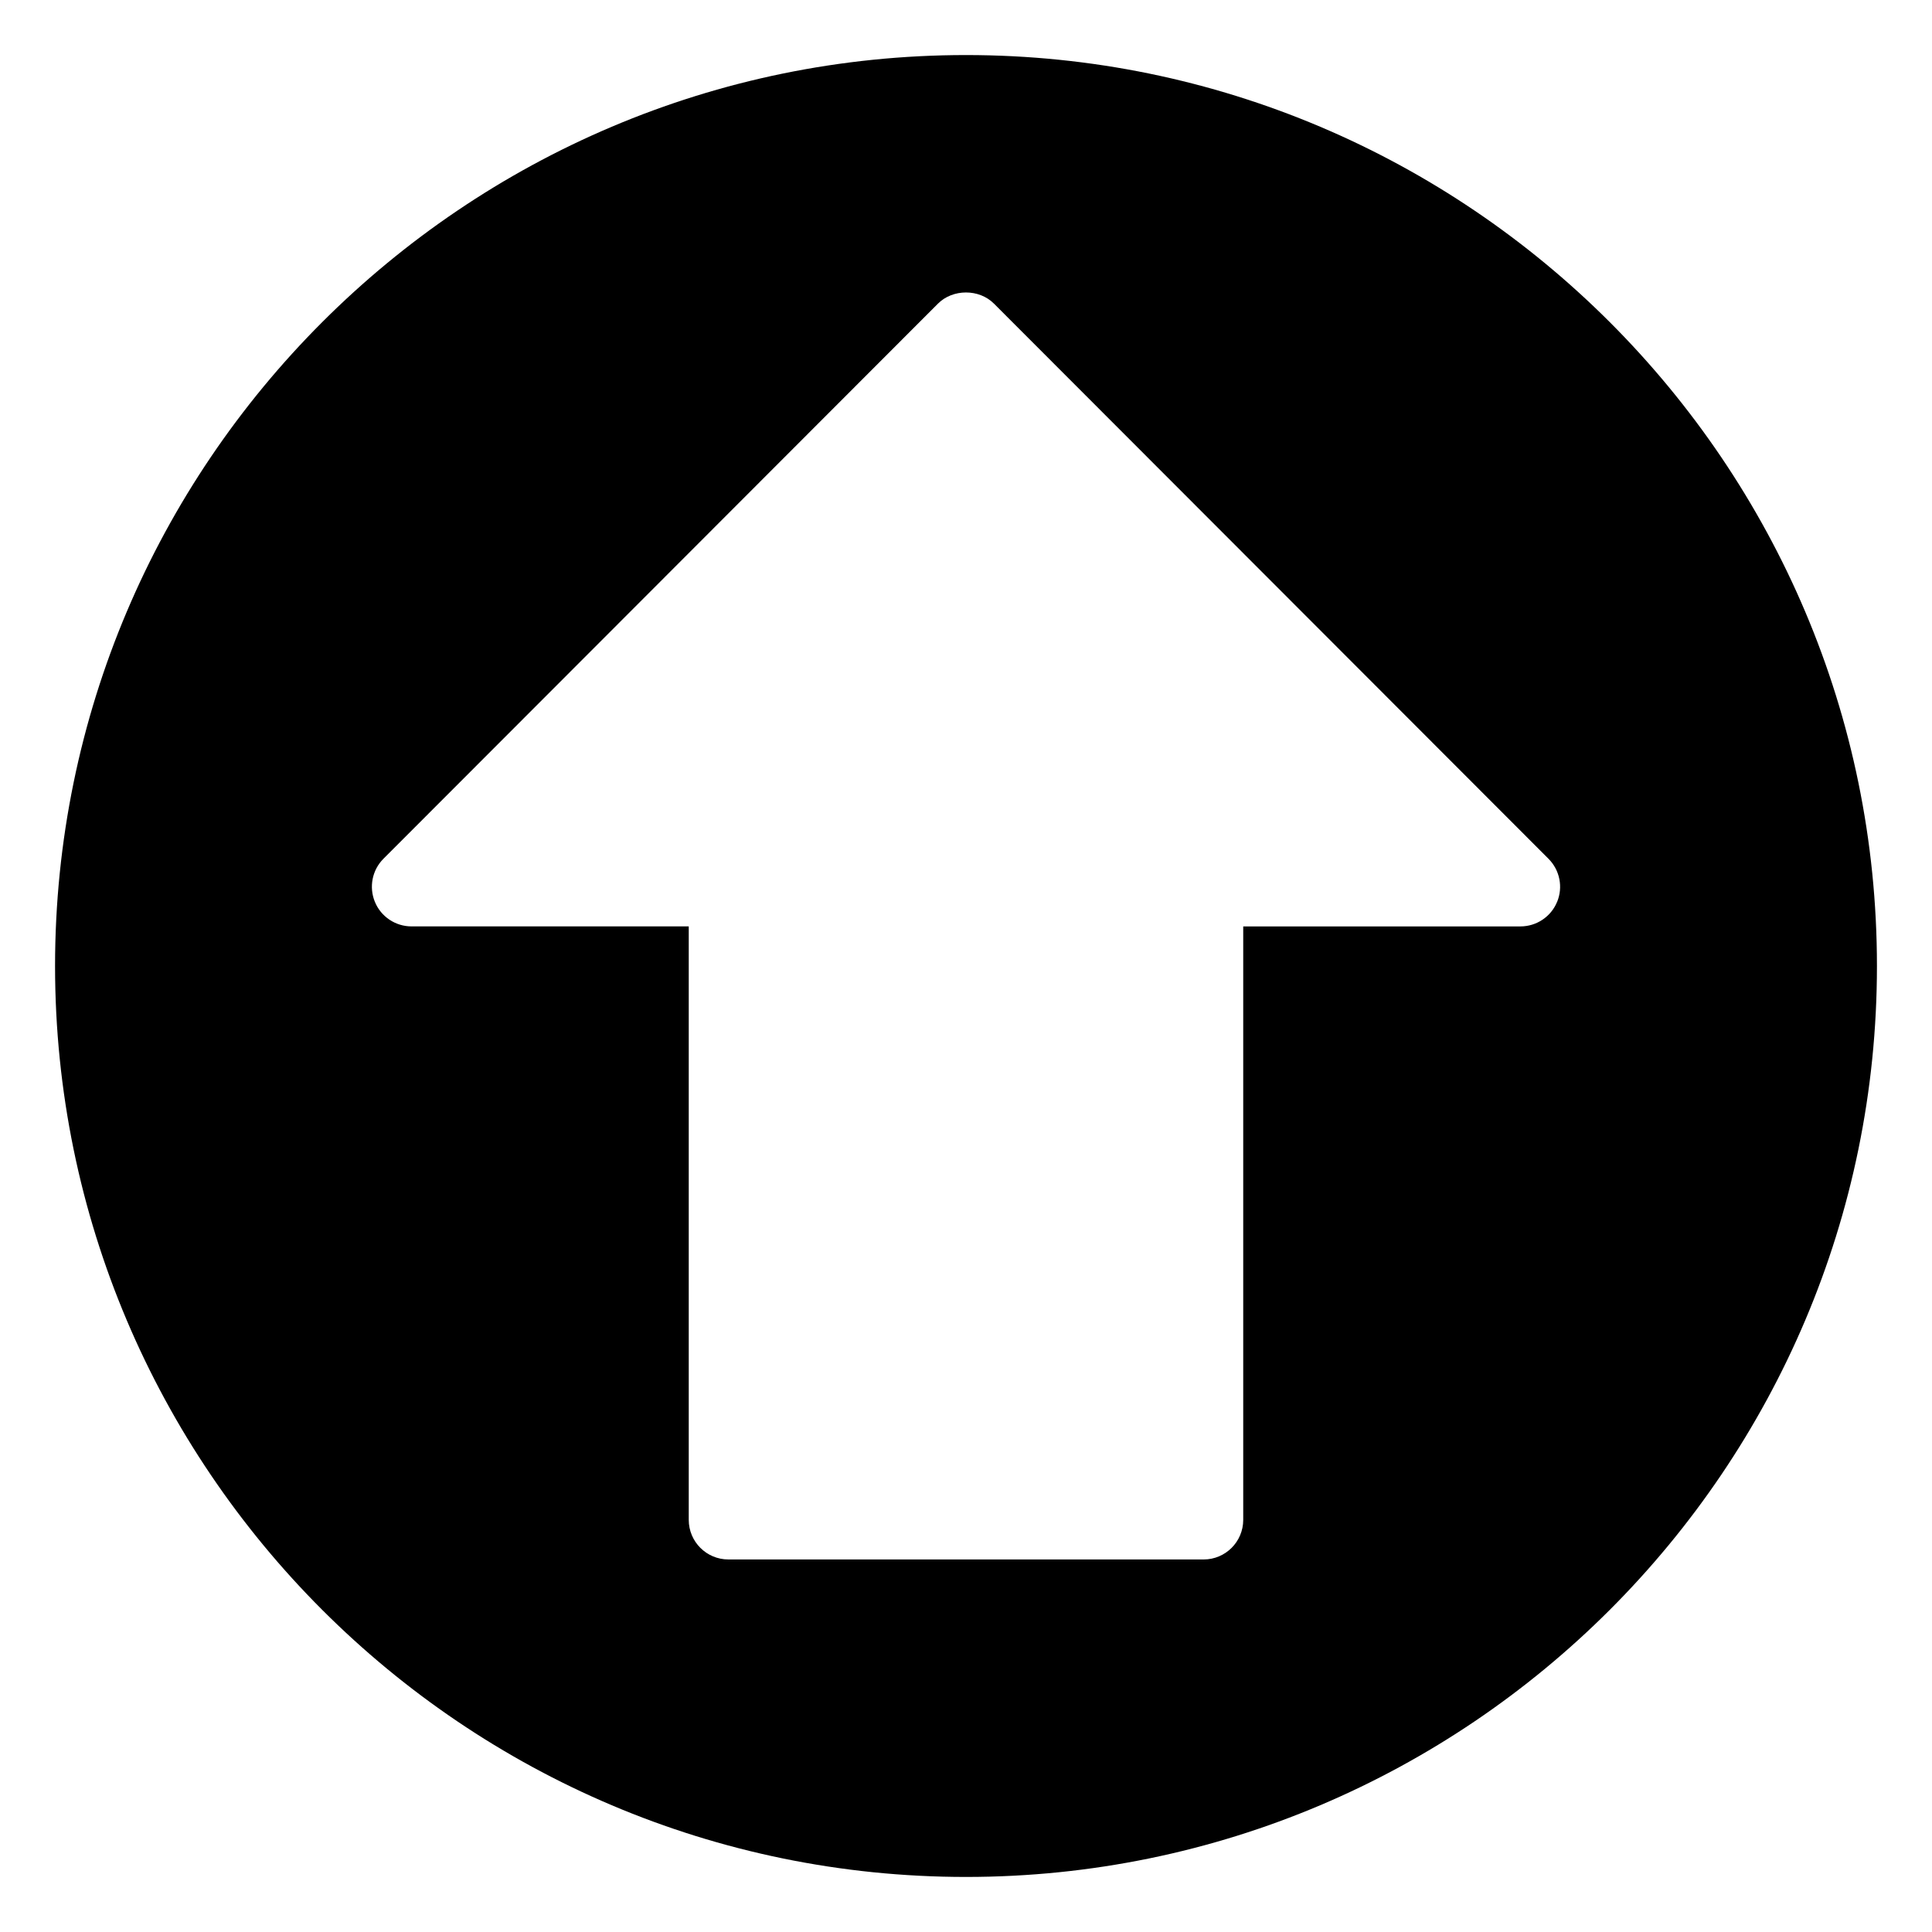 <?xml version="1.0" encoding="UTF-8"?>
<!-- Uploaded to: SVG Repo, www.svgrepo.com, Generator: SVG Repo Mixer Tools -->
<svg fill="#000000" width="800px" height="800px" version="1.1" viewBox="144 144 512 512" xmlns="http://www.w3.org/2000/svg">
 <path d="m400 158.59c-133.11 0-241.41 108.3-241.41 241.41 0 133.11 108.3 241.41 241.41 241.41 133.11 0 241.41-108.3 241.41-241.41 0-133.11-108.3-241.41-241.41-241.41zm156.64 224.43c-1.617 3.926-5.457 6.488-9.699 6.488h-73.473v157.27c0 5.793-4.703 10.496-10.496 10.496l-125.95-0.004c-5.793 0-10.496-4.703-10.496-10.496v-157.27h-73.473c-4.242 0-8.082-2.562-9.699-6.488-1.617-3.926-0.734-8.438 2.266-11.441l146.95-147.11c3.945-3.945 10.914-3.945 14.84 0l146.95 147.11c3.023 3.023 3.906 7.539 2.289 11.441z"/>
</svg>